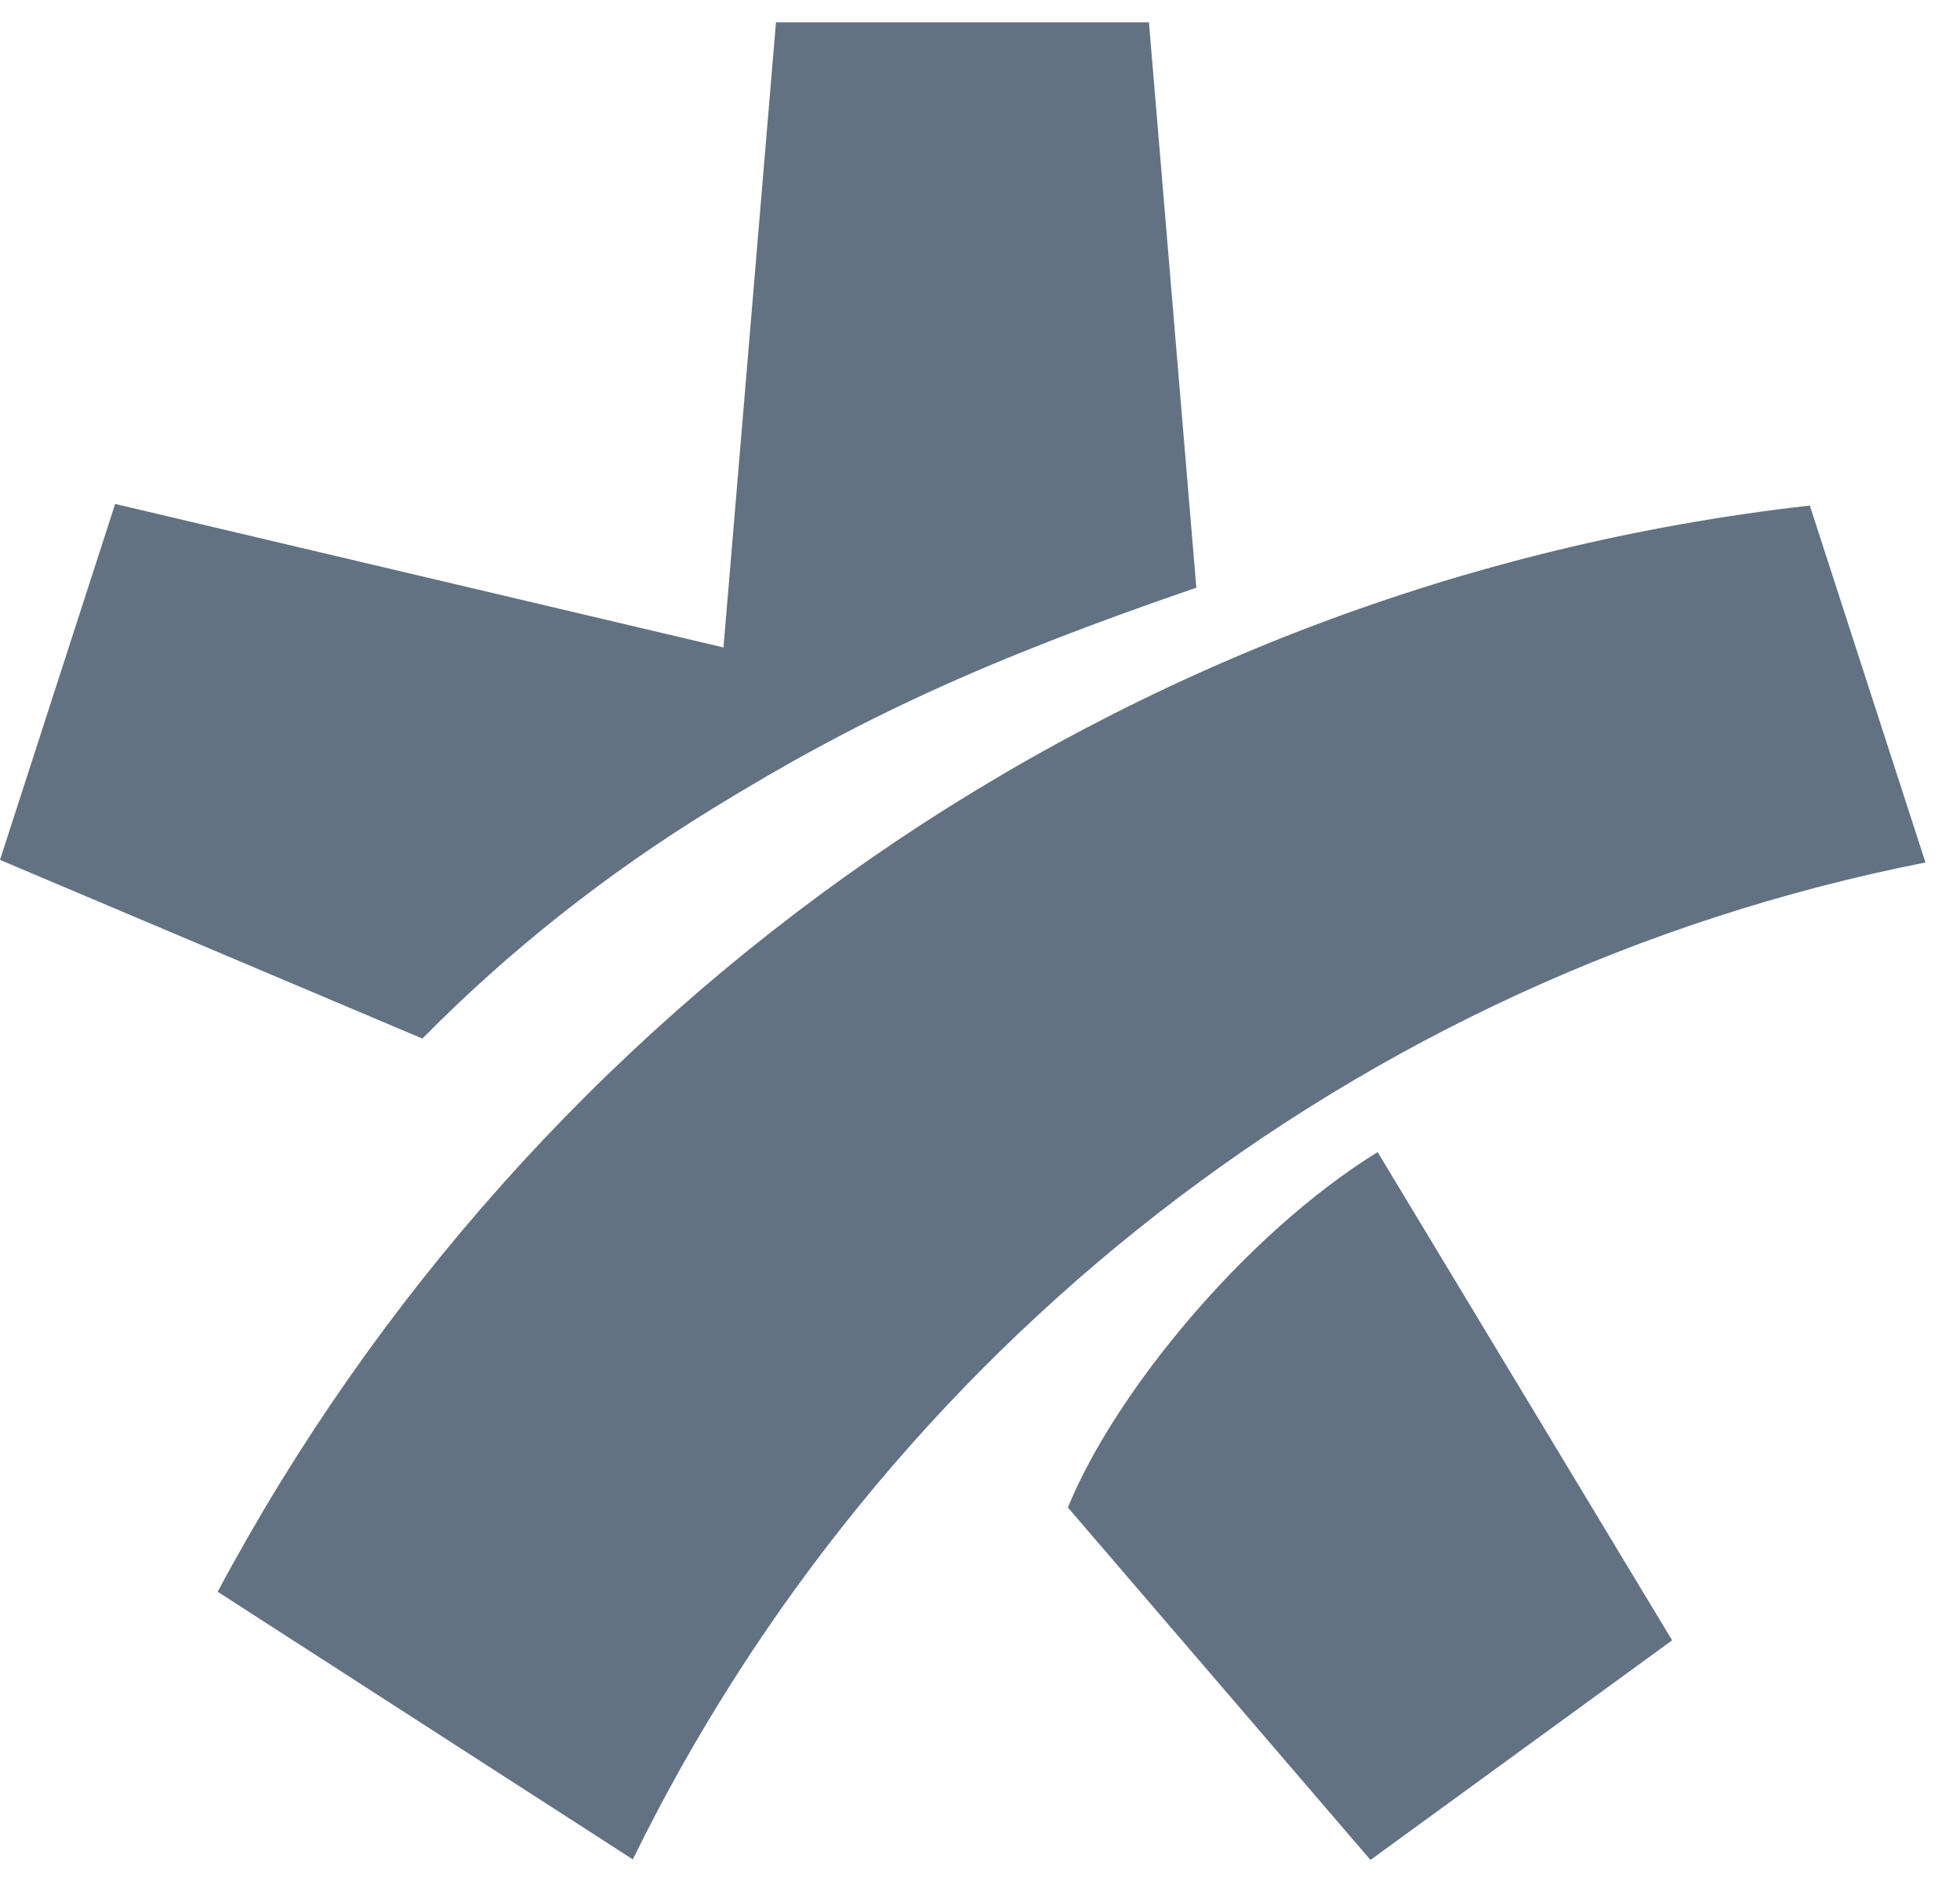<svg width="32" height="31" viewBox="0 0 32 31" fill="none" xmlns="http://www.w3.org/2000/svg">
<path fill-rule="evenodd" clip-rule="evenodd" d="M1.88 8.227L11.812 10.57L12.669 0.364H18.758L19.532 9.594C16.038 10.794 13.983 11.754 11.629 13.204C9.891 14.272 8.31 15.521 6.896 16.955L0 14.038L1.88 8.227ZM22.375 30.364L17.435 24.61C18.191 22.751 20.32 20.15 22.492 18.808L27.3 26.779L22.375 30.364ZM10.332 30.355C14.392 22.059 22.145 15.914 31.436 14.08L29.548 8.253C18.276 9.528 8.686 16.374 3.554 25.986L10.332 30.355Z" fill="#627282"/>
<mask id="mask0_42_1966" style="mask-type:alpha" maskUnits="userSpaceOnUse" x="0" y="0" width="32" height="31">
<path fill-rule="evenodd" clip-rule="evenodd" d="M1.88 8.227L11.812 10.57L12.669 0.364H18.758L19.532 9.594C16.038 10.794 13.983 11.754 11.629 13.204C9.891 14.272 8.31 15.521 6.896 16.955L0 14.038L1.88 8.227ZM22.375 30.364L17.435 24.61C18.191 22.751 20.32 20.15 22.492 18.808L27.3 26.779L22.375 30.364ZM10.332 30.355C14.392 22.059 22.145 15.914 31.436 14.08L29.548 8.253C18.276 9.528 8.686 16.374 3.554 25.986L10.332 30.355Z" fill="white"/>
</mask>
<g mask="url(#mask0_42_1966)">
</g>
</svg>
